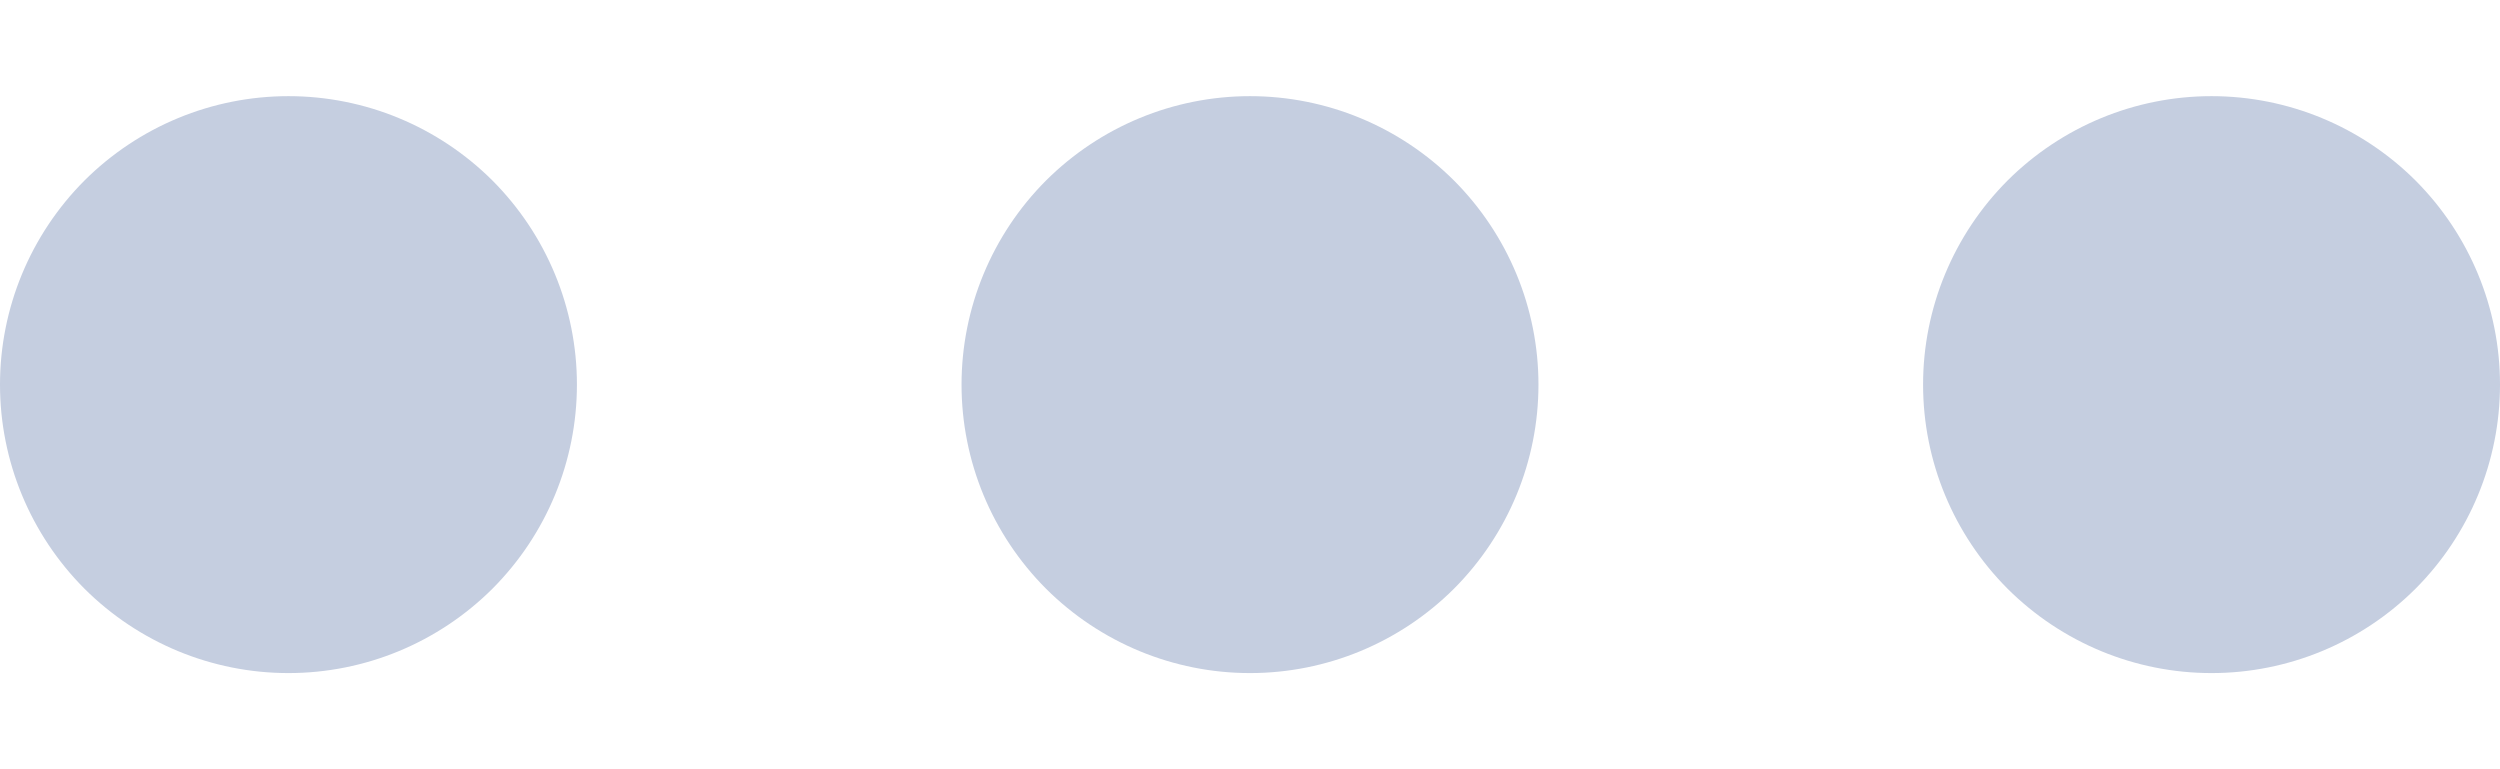 <svg width="13" height="4" viewBox="0 0 13 4" fill="none" xmlns="http://www.w3.org/2000/svg">
<path fill-rule="evenodd" clip-rule="evenodd" d="M1.5 3.5C1.102 3.5 0.721 3.342 0.439 3.061C0.158 2.779 0 2.398 0 2C0 1.602 0.158 1.221 0.439 0.939C0.721 0.658 1.102 0.5 1.5 0.5C1.898 0.5 2.279 0.658 2.561 0.939C2.842 1.221 3 1.602 3 2C3 2.398 2.842 2.779 2.561 3.061C2.279 3.342 1.898 3.5 1.5 3.5ZM6.5 3.5C6.102 3.5 5.721 3.342 5.439 3.061C5.158 2.779 5 2.398 5 2C5 1.602 5.158 1.221 5.439 0.939C5.721 0.658 6.102 0.5 6.5 0.5C6.898 0.5 7.279 0.658 7.561 0.939C7.842 1.221 8 1.602 8 2C8 2.398 7.842 2.779 7.561 3.061C7.279 3.342 6.898 3.5 6.5 3.5ZM11.5 3.5C11.102 3.5 10.721 3.342 10.439 3.061C10.158 2.779 10 2.398 10 2C10 1.602 10.158 1.221 10.439 0.939C10.721 0.658 11.102 0.5 11.5 0.5C11.898 0.5 12.279 0.658 12.561 0.939C12.842 1.221 13 1.602 13 2C13 2.398 12.842 2.779 12.561 3.061C12.279 3.342 11.898 3.5 11.5 3.5Z" fill="#C5CEE0"/>
</svg>
